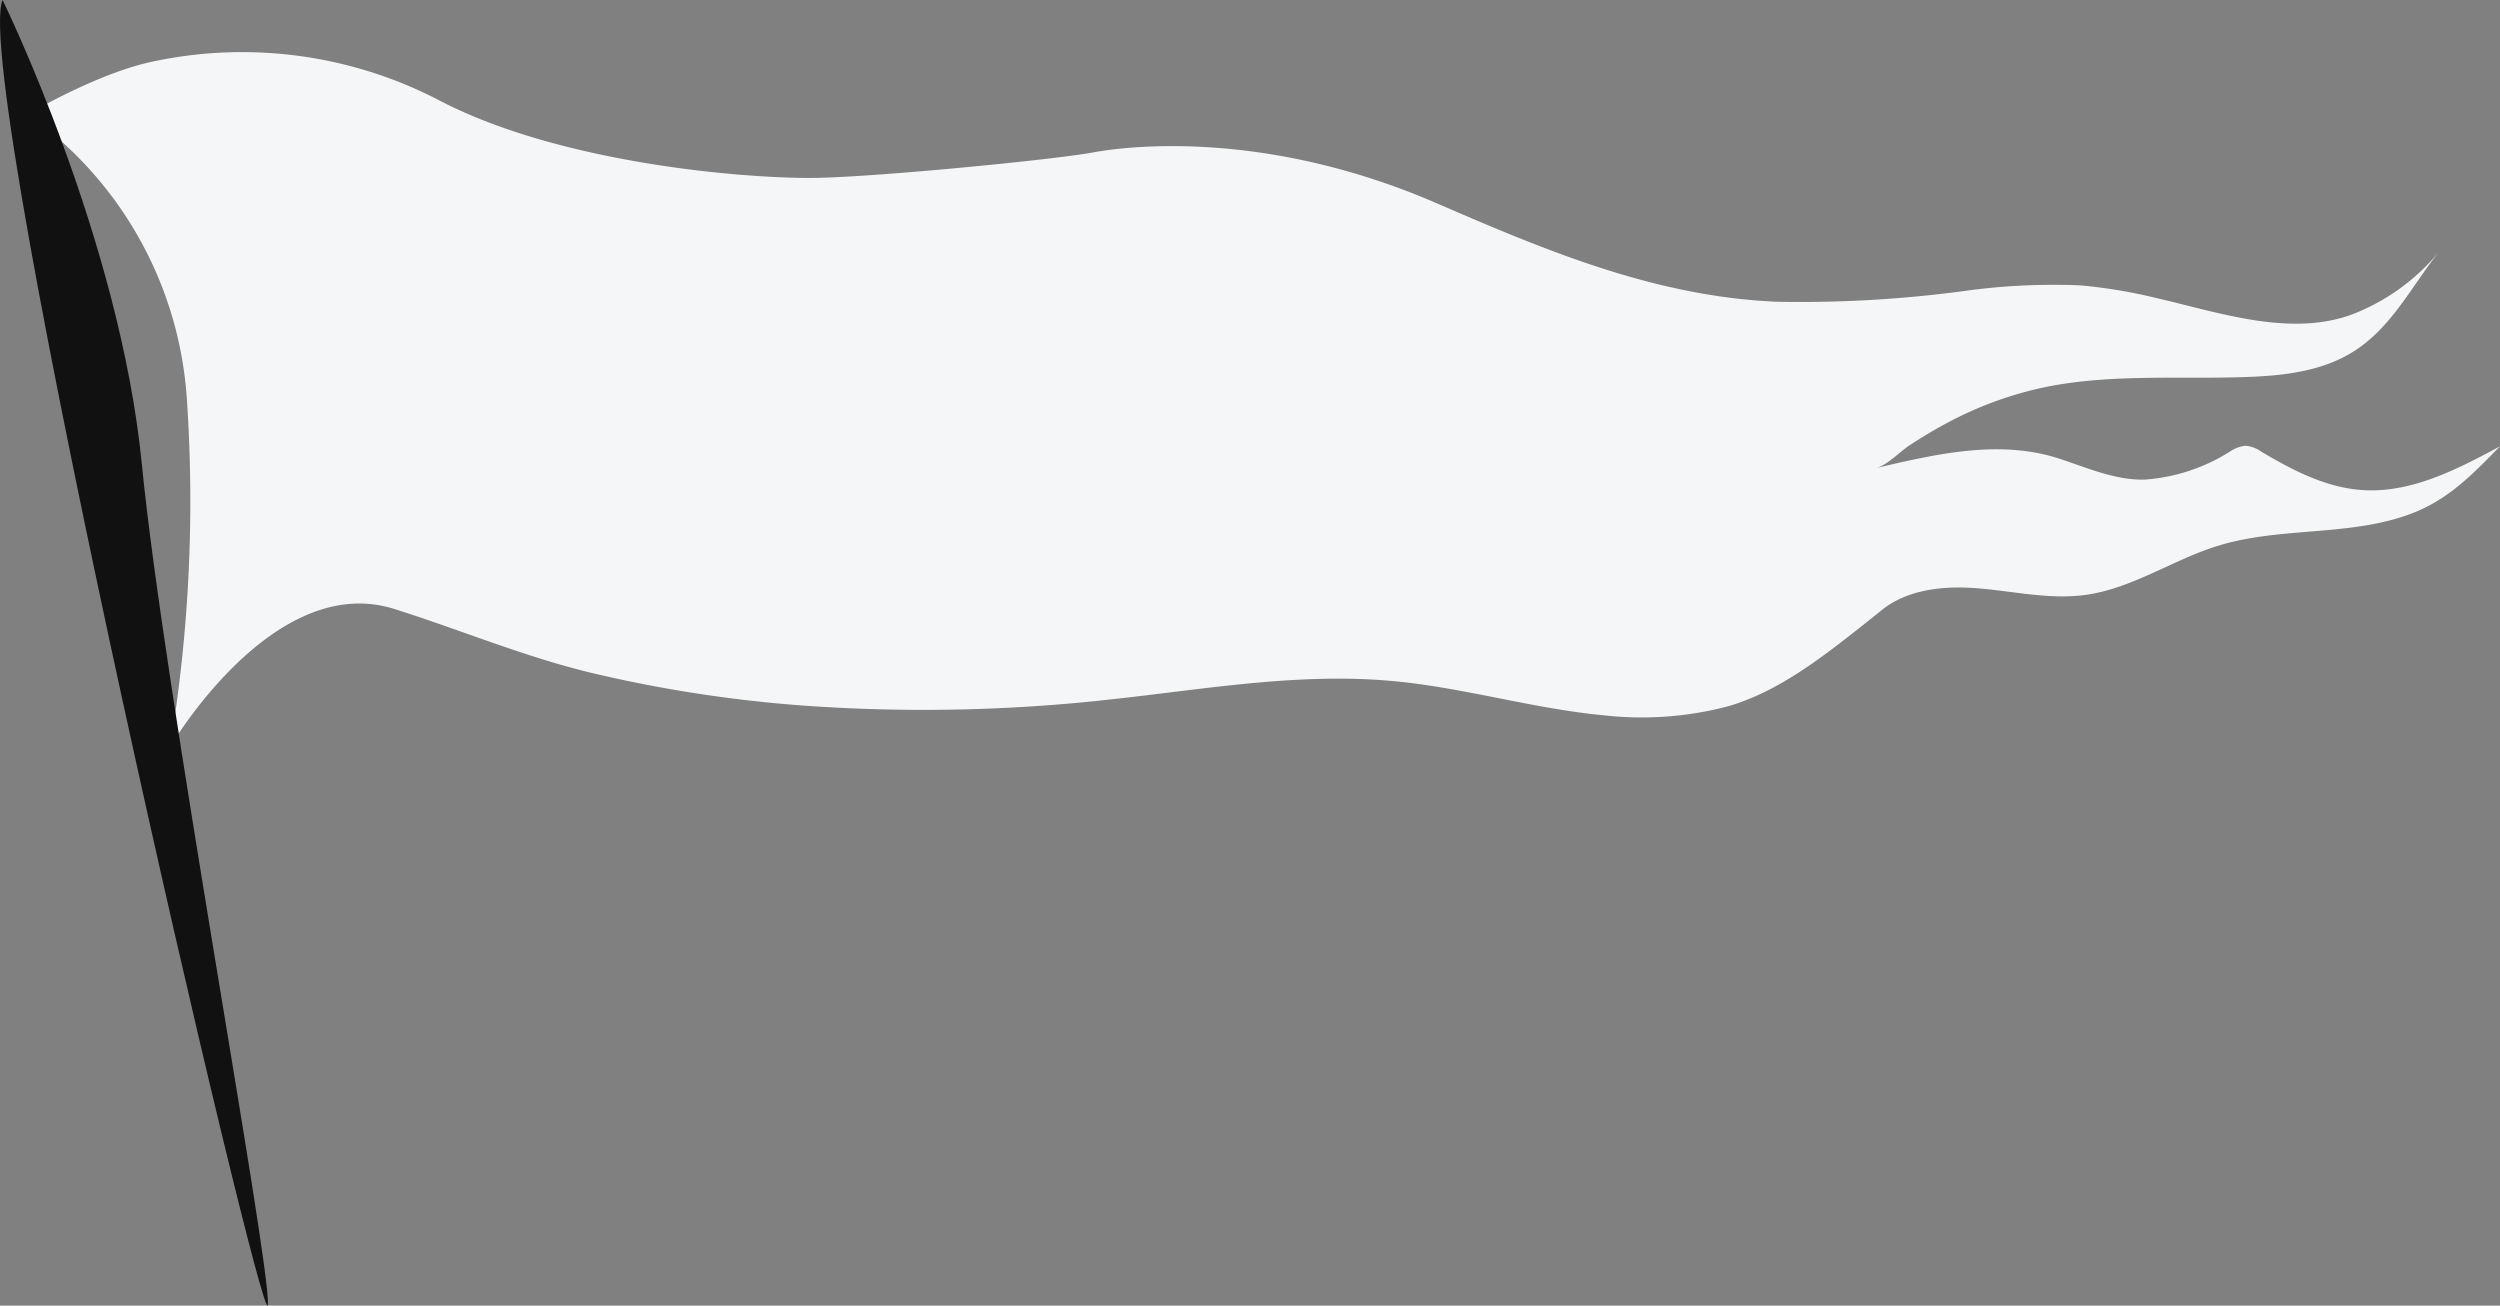 <?xml version="1.0" encoding="UTF-8"?>
<svg xmlns="http://www.w3.org/2000/svg" xmlns:xlink="http://www.w3.org/1999/xlink" width="257.296" height="134.372" viewBox="0 0 257.296 134.372">
  <rect x="0" y="0" width="257.296" height="134.372" fill="#808080" stroke="none"/>
  <defs>
    <clipPath id="clip-path">
      <rect id="Rectangle_206" data-name="Rectangle 206" width="254.439" height="71.512" fill="#f5f6f7"></rect>
    </clipPath>
    <clipPath id="clip-path-2">
      <rect id="Rectangle_207" data-name="Rectangle 207" width="27.576" height="134.372" fill="#121111"></rect>
    </clipPath>
  </defs>
  <g id="Group_295" data-name="Group 295" transform="translate(-163.352 -1202.814)">
    <g id="Group_262" data-name="Group 262" transform="translate(166.209 1208.181)">
      <g id="Group_257" data-name="Group 257" clip-path="url(#clip-path)">
        <path id="Path_209" data-name="Path 209" d="M0,6.411A39.069,39.069,0,0,1,16.384,35.845a154.528,154.528,0,0,1-1.74,35.668S25.229,53.389,37.7,57.3C44.515,59.444,51.023,62.2,58,63.88a137.776,137.776,0,0,0,21.62,3.354,172.788,172.788,0,0,0,31.828-.618c9.665-1.046,19.366-2.783,29.047-1.89,7.34.678,14.48,2.856,21.819,3.537a34.873,34.873,0,0,0,12.46-.882c4.011-1.107,7.589-3.446,10.876-5.912,1.765-1.324,3.483-2.7,5.188-4.067,2.585-2.075,6.188-2.466,9.386-2.255,3.86.254,7.719,1.239,11.551.713,4.845-.664,9.039-3.652,13.716-5.078,6.5-1.981,13.709-.888,20.032-3.371,3.707-1.456,6.2-4.07,8.911-6.843-4.432,2.388-9.172,4.846-14.194,4.5-3.721-.257-7.152-2.039-10.358-3.946a3.292,3.292,0,0,0-1.621-.611,3.462,3.462,0,0,0-1.657.624,18.925,18.925,0,0,1-8.713,2.858c-3.075.076-5.93-1.213-8.795-2.151-6.166-2.019-12.709-.474-18.87.963,1.091-.254,2.53-1.751,3.487-2.372,1.3-.844,2.627-1.645,4-2.367a37.727,37.727,0,0,1,9.326-3.464c6.972-1.549,14.174-.92,21.252-1.166,3.72-.129,7.572-.543,10.773-2.444,4.178-2.48,6.217-6.871,9.159-10.517a21.741,21.741,0,0,1-8.892,6.474c-6.45,2.445-13.9-.189-20.282-1.647a52.661,52.661,0,0,0-7.821-1.3,66.583,66.583,0,0,0-12.141.61,126.785,126.785,0,0,1-19.019,1.078c-12.523-.513-23.768-5.243-35.079-10.144-17.4-7.539-31.463-5.945-35.378-5.22s-21.6,2.465-28.274,2.61-25.953-1.3-38.713-7.83A43.962,43.962,0,0,0,13.194.9C7.25,2.061,0,6.411,0,6.411" transform="translate(0 0)" fill="#f5f6f7"></path>
      </g>
    </g>
    <g id="Group_263" data-name="Group 263" transform="translate(163.352 1202.814)">
      <g id="Group_259" data-name="Group 259" clip-path="url(#clip-path-2)">
        <path id="Path_210" data-name="Path 210" d="M.267,0S12.327,24.575,14.6,47.786s13.2,81.919,12.971,86.47S-3.147,7.964.267,0" transform="translate(0)" fill="#121111"></path>
      </g>
    </g>
  </g>
</svg>
